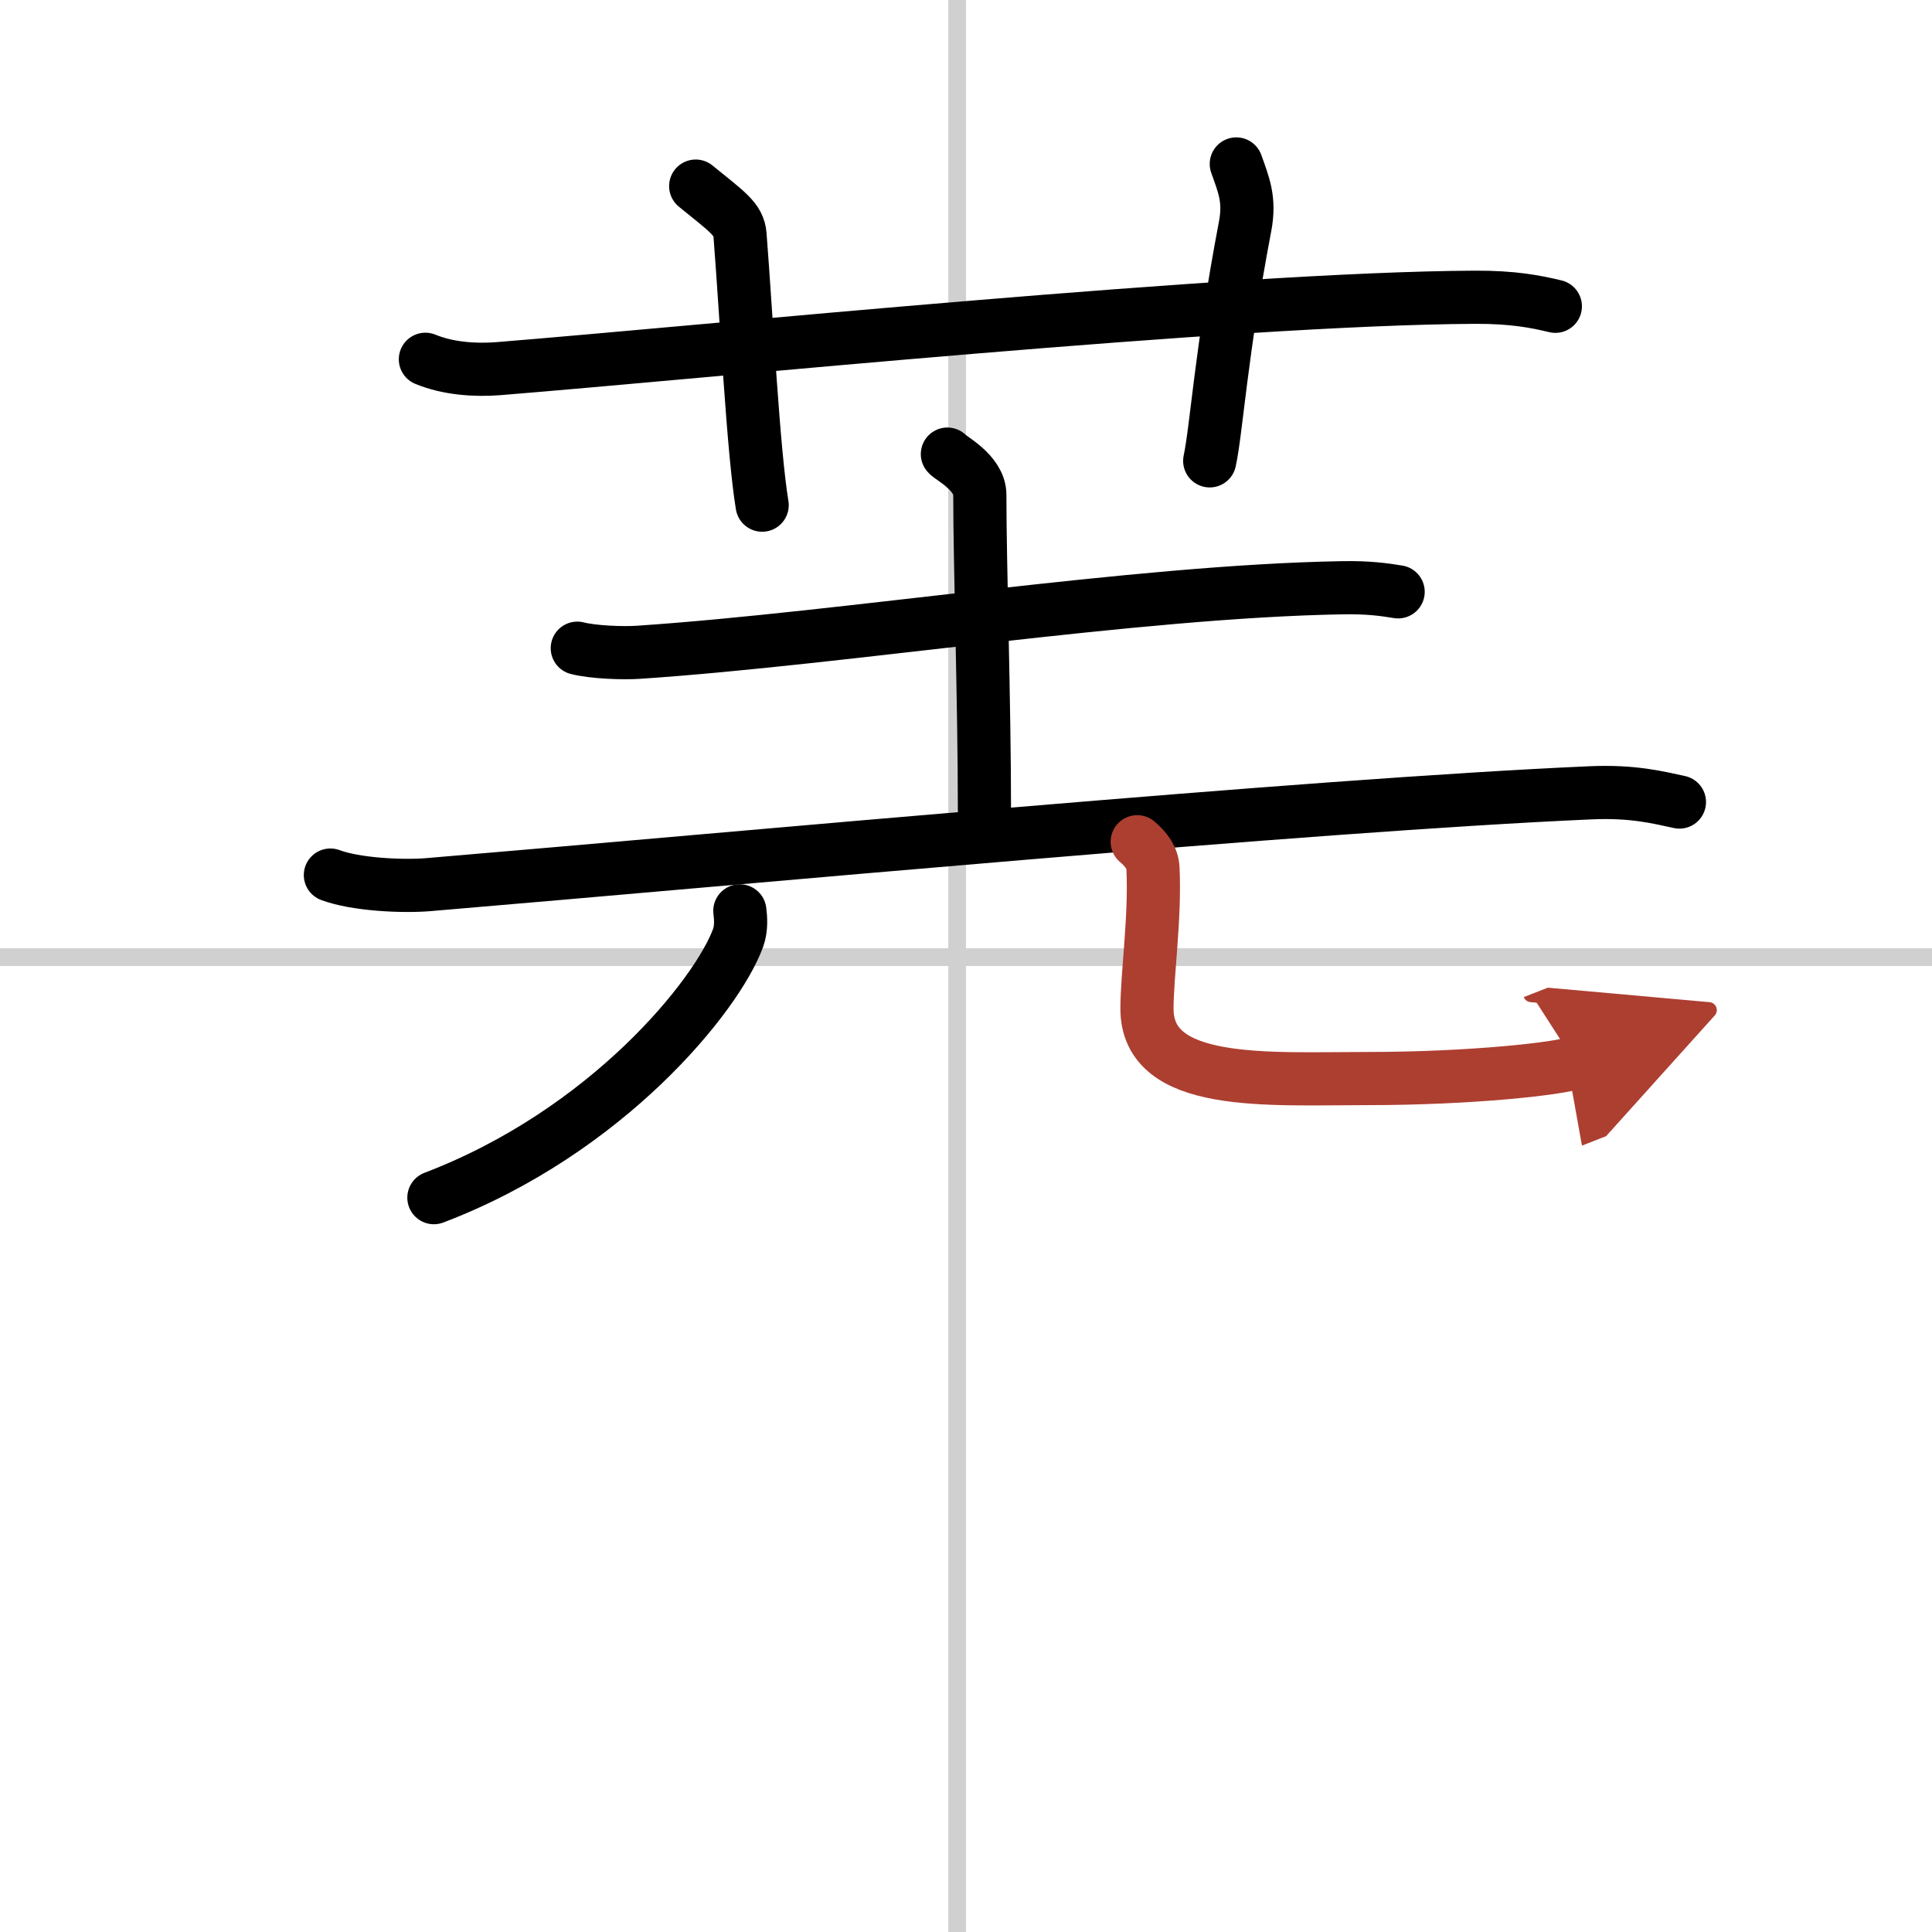 <svg width="400" height="400" viewBox="0 0 109 109" xmlns="http://www.w3.org/2000/svg"><defs><marker id="a" markerWidth="4" orient="auto" refX="1" refY="5" viewBox="0 0 10 10"><polyline points="0 0 10 5 0 10 1 5" fill="#ad3f31" stroke="#ad3f31"/></marker></defs><g fill="none" stroke="#000" stroke-linecap="round" stroke-linejoin="round" stroke-width="3"><rect width="100%" height="100%" fill="#fff" stroke="#fff"/><line x1="54" x2="54" y2="109" stroke="#d0d0d0" stroke-width="1"/><line x2="109" y1="54" y2="54" stroke="#d0d0d0" stroke-width="1"/><path d="m24 20.27c1.29 0.53 2.8 0.63 4.1 0.53 11.9-0.96 41.4-3.96 55.12-4.03 2.16-0.01 3.45 0.25 4.53 0.51"/><path d="M39.25,10.5c1.75,1.43,2.43,1.85,2.5,2.75C42.12,18,42.5,25.5,43,28.5"/><path d="m69.75 9.25c0.42 1.18 0.78 2.01 0.5 3.5-1.38 7.25-1.62 11.5-2 13.25"/><path d="m32.57 36.57c0.9 0.23 2.56 0.29 3.46 0.23 11.61-0.78 28.01-3.44 39.69-3.64 1.51-0.03 2.41 0.11 3.16 0.23"/><path d="m53.45 25.62c0.13 0.2 1.83 1.03 1.83 2.3 0 3.98 0.26 11.77 0.26 17.76"/><path d="m18.64 49.37c1.44 0.54 4.08 0.66 5.52 0.54 17.83-1.5 49.6-4.48 65.55-5.18 2.4-0.11 3.84 0.26 5.04 0.52"/><path d="m41.74 51.39c0.05 0.38 0.1 0.98-0.1 1.53-1.18 3.23-7.37 10.92-17.16 14.65"/><path d="m64.16 47.49c0.48 0.41 0.86 0.88 0.89 1.51 0.13 2.8-0.34 6.01-0.34 7.91 0 4.44 6.75 3.94 12.41 3.94 5.97 0 10.91-0.57 11.75-0.9" marker-end="url(#a)" stroke="#ad3f31"/></g></svg>
